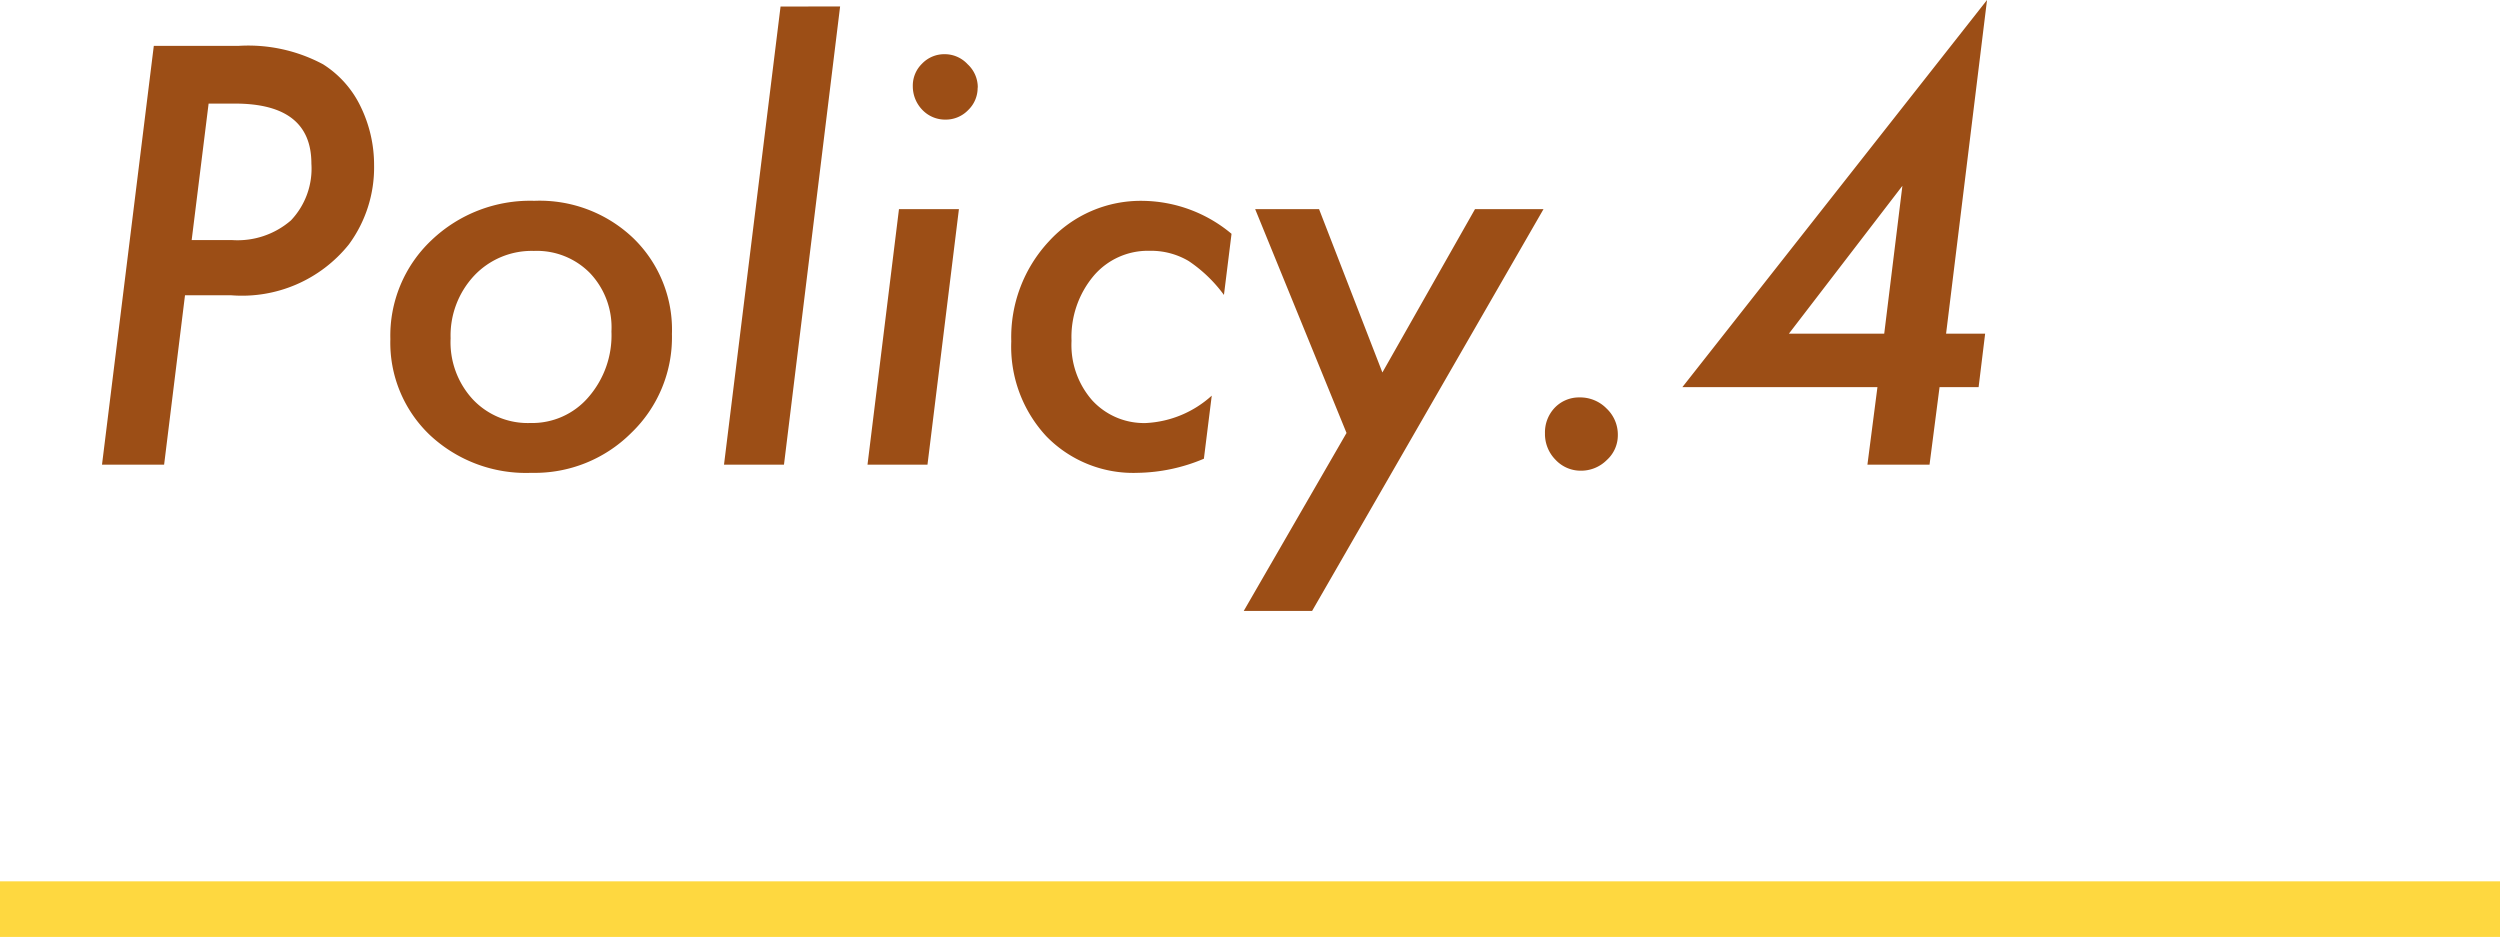 <svg xmlns="http://www.w3.org/2000/svg" width="90" height="33.729" viewBox="0 0 90 33.729">
  <g id="グループ_2" data-name="グループ 2" transform="translate(-673.5 -1042.271)">
    <path id="パス_4" data-name="パス 4" d="M3.037-15.078H6.094a5.7,5.7,0,0,1,3.037.664A3.677,3.677,0,0,1,10.479-12.9a4.792,4.792,0,0,1,.488,2.119,4.673,4.673,0,0,1-.908,2.852A4.929,4.929,0,0,1,5.811-6.1H4.16L3.408,0H1.172ZM5.01-13,4.4-8.086H5.859a2.933,2.933,0,0,0,2.114-.708,2.705,2.705,0,0,0,.737-2.046Q8.711-13,5.957-13Zm16.68,8.311a4.767,4.767,0,0,1-1.465,3.545A4.917,4.917,0,0,1,16.631.293a5.06,5.06,0,0,1-3.652-1.357,4.586,4.586,0,0,1-1.426-3.457,4.722,4.722,0,0,1,1.475-3.555A5.145,5.145,0,0,1,16.738-9.5,4.88,4.88,0,0,1,20.3-8.154,4.583,4.583,0,0,1,21.689-4.687Zm-2.178-.107a2.837,2.837,0,0,0-.771-2.1,2.68,2.68,0,0,0-2.021-.8,2.846,2.846,0,0,0-2.148.889,3.154,3.154,0,0,0-.85,2.256,3.031,3.031,0,0,0,.8,2.2,2.717,2.717,0,0,0,2.07.85,2.666,2.666,0,0,0,2.09-.928A3.389,3.389,0,0,0,19.512-4.795Zm8.232-11.7L25.723,0H23.564L25.6-16.494Zm4.951,2.92a1.108,1.108,0,0,1-.342.811,1.119,1.119,0,0,1-.82.342,1.135,1.135,0,0,1-.83-.352,1.218,1.218,0,0,1-.342-.85,1.1,1.1,0,0,1,.332-.811,1.108,1.108,0,0,1,.811-.342,1.12,1.12,0,0,1,.83.361A1.131,1.131,0,0,1,32.7-13.574ZM32.021-9.2,30.889,0H28.73l1.133-9.2Zm9.814.889-.273,2.2a5.078,5.078,0,0,0-1.27-1.221A2.659,2.659,0,0,0,38.887-7.7a2.561,2.561,0,0,0-2.021.908,3.425,3.425,0,0,0-.791,2.334,3.021,3.021,0,0,0,.742,2.139A2.53,2.53,0,0,0,38.76-1.5a3.808,3.808,0,0,0,2.363-.986L40.84-.215a6.331,6.331,0,0,1-2.383.508,4.365,4.365,0,0,1-3.291-1.318,4.743,4.743,0,0,1-1.26-3.418,5.06,5.06,0,0,1,1.357-3.6,4.473,4.473,0,0,1,3.4-1.455A5.062,5.062,0,0,1,41.836-8.311ZM53.066-9.2,44.736,5.264H42.275l3.7-6.406L42.686-9.2h2.3L47.266-3.32,50.6-9.2Zm2.676,8.135a1.2,1.2,0,0,1-.4.9,1.305,1.305,0,0,1-.928.381A1.236,1.236,0,0,1,53.5-.176a1.319,1.319,0,0,1-.381-.957,1.284,1.284,0,0,1,.352-.918,1.212,1.212,0,0,1,.889-.371,1.329,1.329,0,0,1,.977.4A1.291,1.291,0,0,1,55.742-1.064ZM67.324-2.793,66.963,0H64.727l.361-2.793H58.066L69.033-16.729,67.559-4.717h1.406L68.73-2.793ZM65.332-4.717l.654-5.322L61.9-4.717Z" transform="translate(676 1059)" fill="#9c4e16"/>
    <line id="線_4" data-name="線 4" x2="90" transform="translate(673.5 1075)" fill="none" stroke="#fed840" stroke-width="2"/>
  </g>
</svg>
